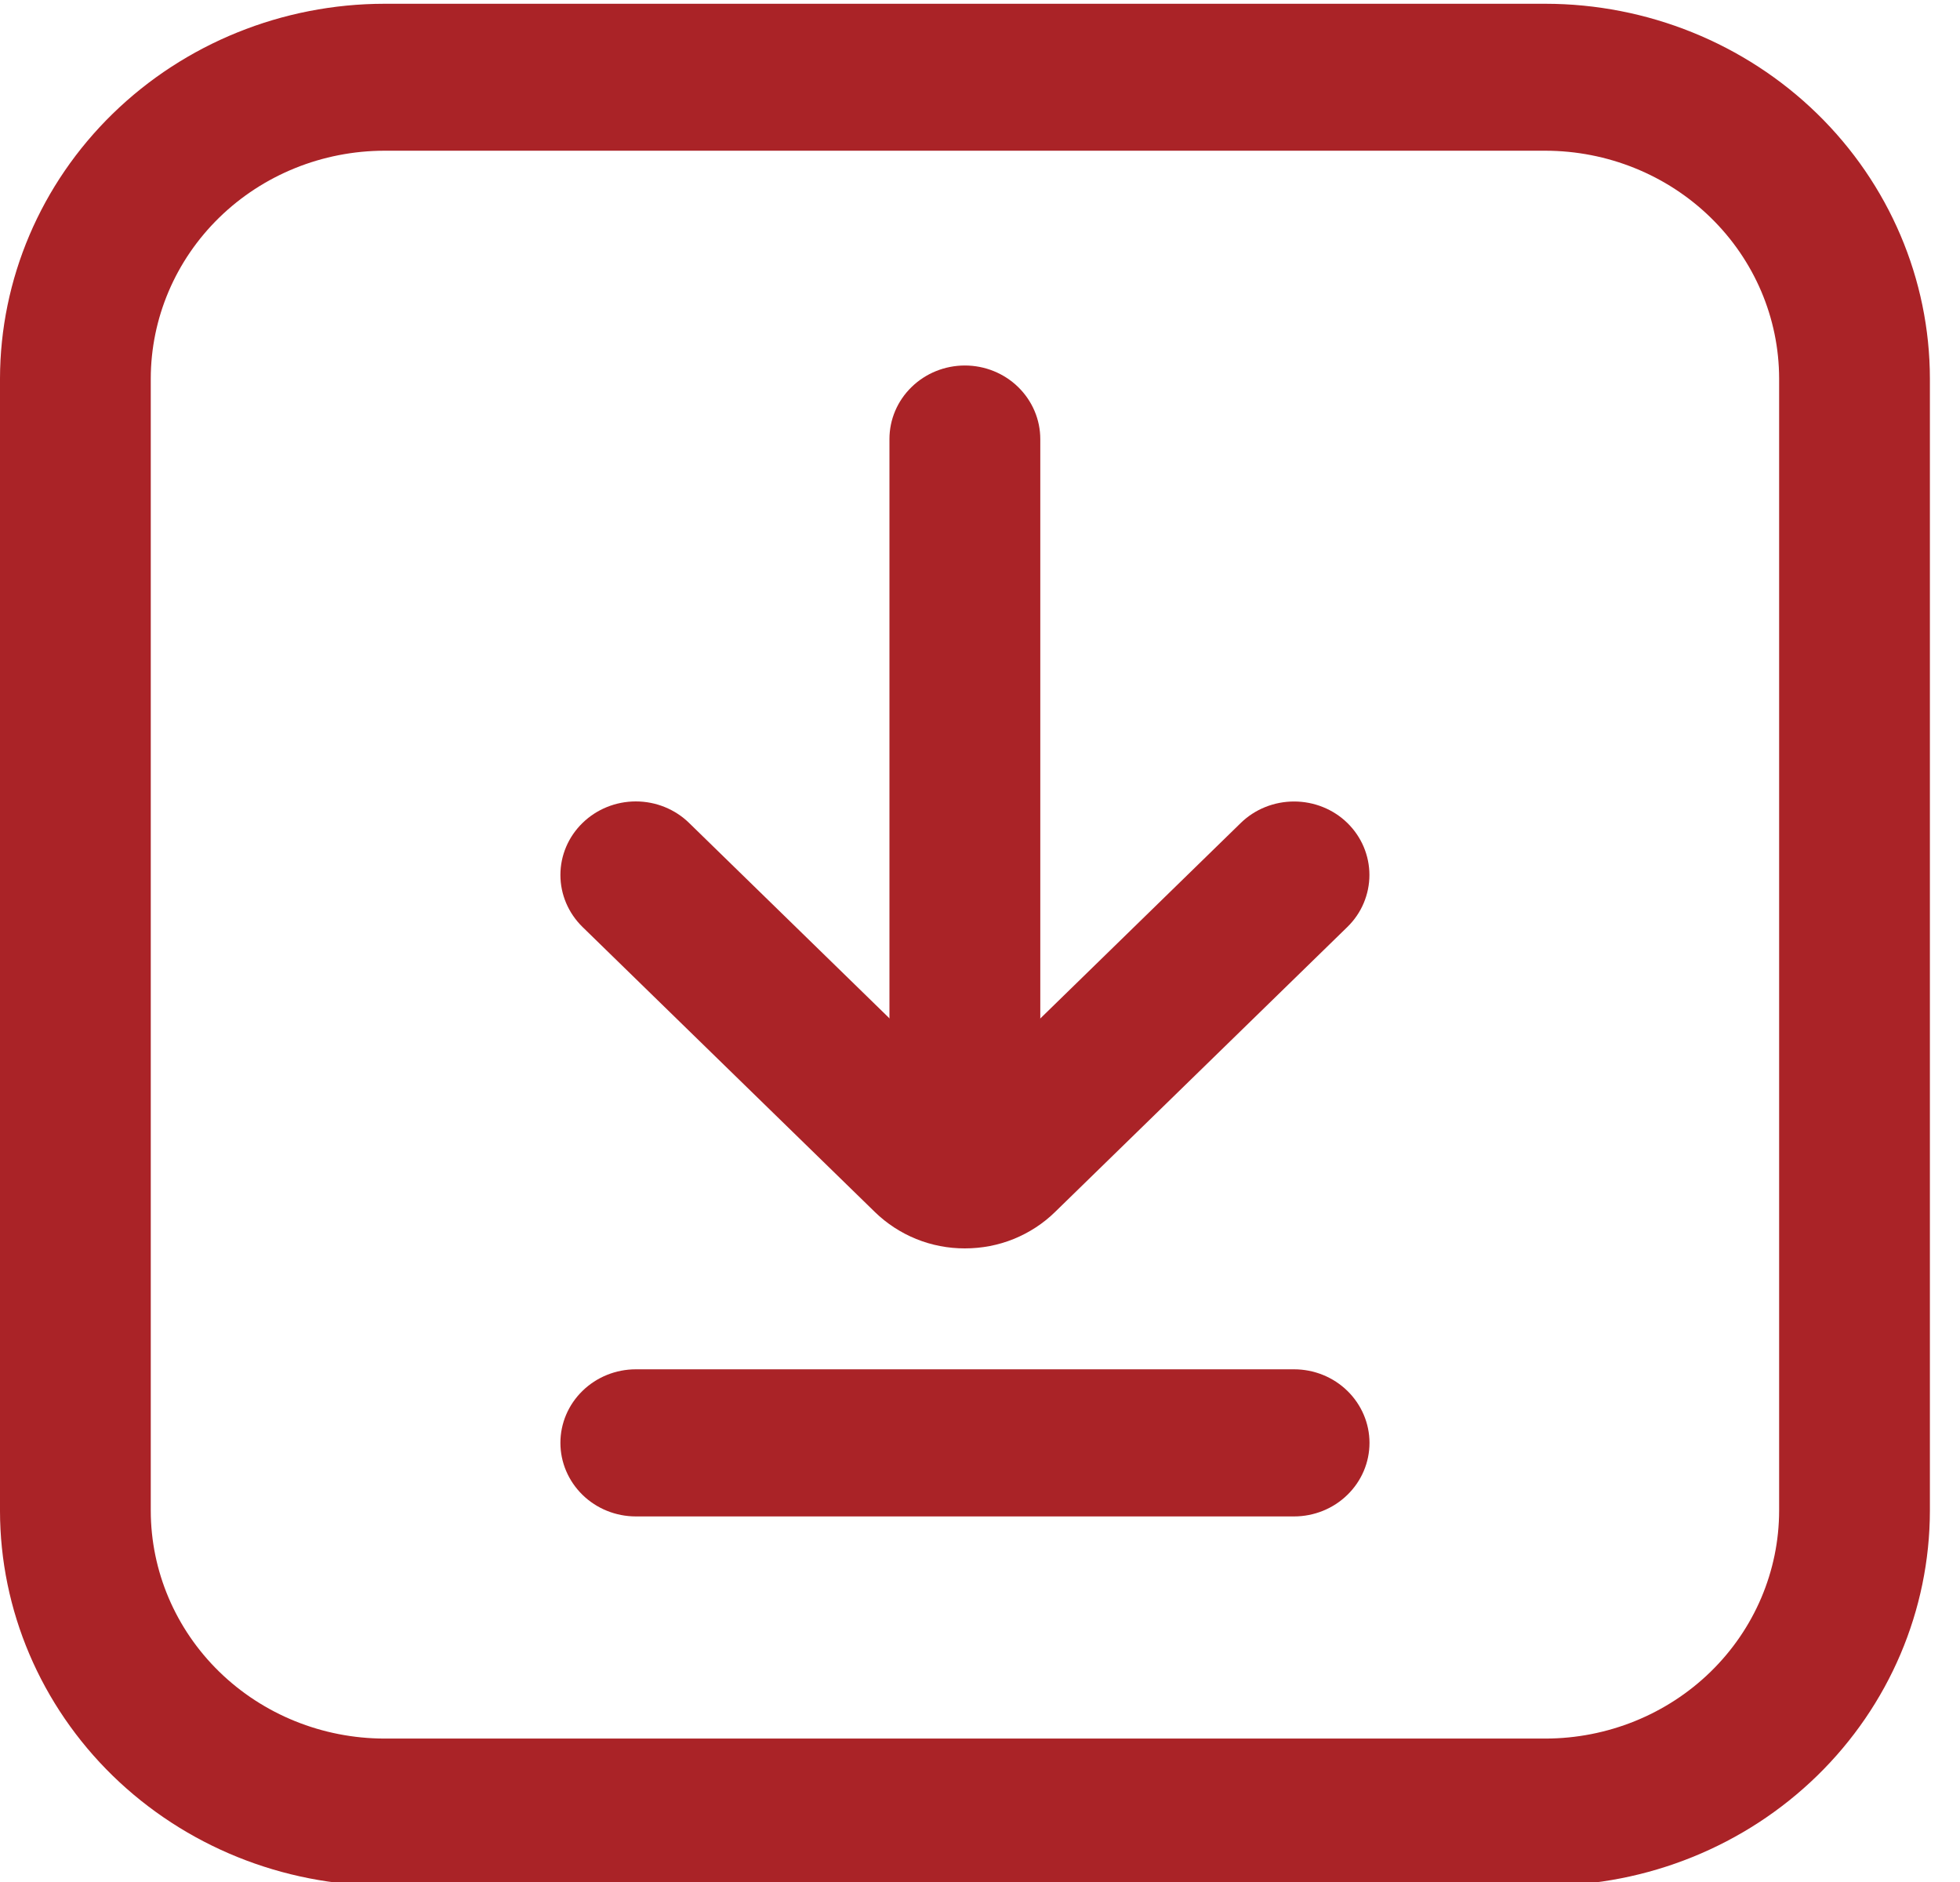 <?xml version="1.0" encoding="UTF-8"?>
<svg xmlns="http://www.w3.org/2000/svg" width="25" height="24" fill="none" version="1.1" viewBox="0 0 25 24">
  <g fill="#aa2327">
    <path d="m19.712 24.047h-14.808c-1.3-0.002-2.546-0.506-3.466-1.402-0.919-0.896-1.437-2.112-1.438-3.379v-14.437c0.002-1.268 0.519-2.483 1.438-3.379 0.919-0.896 2.166-1.401 3.466-1.402h14.808c1.3 0.001 2.547 0.506 3.466 1.402 0.919 0.896 1.437 2.112 1.438 3.379v14.437c-0.002 1.268-0.519 2.483-1.438 3.379-0.919 0.896-2.166 1.401-3.466 1.402zm-14.808-22.125c-0.79 8.6e-4 -1.548 0.307-2.107 0.852-0.559 0.545-0.873 1.284-0.874 2.054v14.437c8.9e-4 0.77 0.315 1.509 0.874 2.054s1.317 0.851 2.107 0.852h14.808c0.79-9e-4 1.548-0.307 2.107-0.852s0.873-1.284 0.874-2.054v-14.437c-9e-4 -0.771-0.315-1.509-0.874-2.054-0.559-0.545-1.317-0.851-2.107-0.852z"></path>
    <path d="m12.307 15.252c-0.255 0-0.499-0.099-0.68-0.275-0.18-0.176-0.282-0.414-0.282-0.663v-8.715c0-0.249 0.101-0.487 0.282-0.663 0.18-0.176 0.425-0.275 0.68-0.275 0.255 0 0.5 0.099 0.68 0.275 0.18 0.176 0.282 0.414 0.282 0.663v8.715c0 0.249-0.101 0.487-0.282 0.663-0.18 0.176-0.425 0.275-0.68 0.275z"></path>
    <path d="m12.308 15.92c-0.213 6e-4 -0.425-0.04-0.622-0.12-0.197-0.08-0.376-0.197-0.527-0.344l-3.729-3.635c-0.18-0.176-0.282-0.414-0.282-0.663s0.101-0.487 0.282-0.663c0.18-0.176 0.425-0.275 0.68-0.275s0.5 0.099 0.68 0.275l3.518 3.43 3.518-3.43c0.089-0.087 0.195-0.156 0.312-0.203s0.242-0.071 0.368-0.071 0.251 0.024 0.368 0.071 0.223 0.116 0.312 0.203c0.089 0.087 0.16 0.191 0.208 0.304 0.048 0.114 0.073 0.236 0.073 0.359s-0.025 0.245-0.073 0.359c-0.048 0.114-0.119 0.217-0.208 0.304l-3.729 3.635c-0.15 0.147-0.33 0.264-0.527 0.344-0.197 0.08-0.409 0.12-0.622 0.12z"></path>
    <path d="m16.506 19.338h-8.396c-0.255 0-0.5-0.099-0.68-0.275-0.18-0.176-0.282-0.414-0.282-0.663s0.101-0.487 0.282-0.663c0.18-0.176 0.425-0.275 0.68-0.275h8.396c0.255 0 0.5 0.099 0.68 0.275 0.18 0.176 0.282 0.414 0.282 0.663s-0.101 0.487-0.282 0.663c-0.18 0.176-0.425 0.275-0.68 0.275z"></path>
  </g>
</svg>
